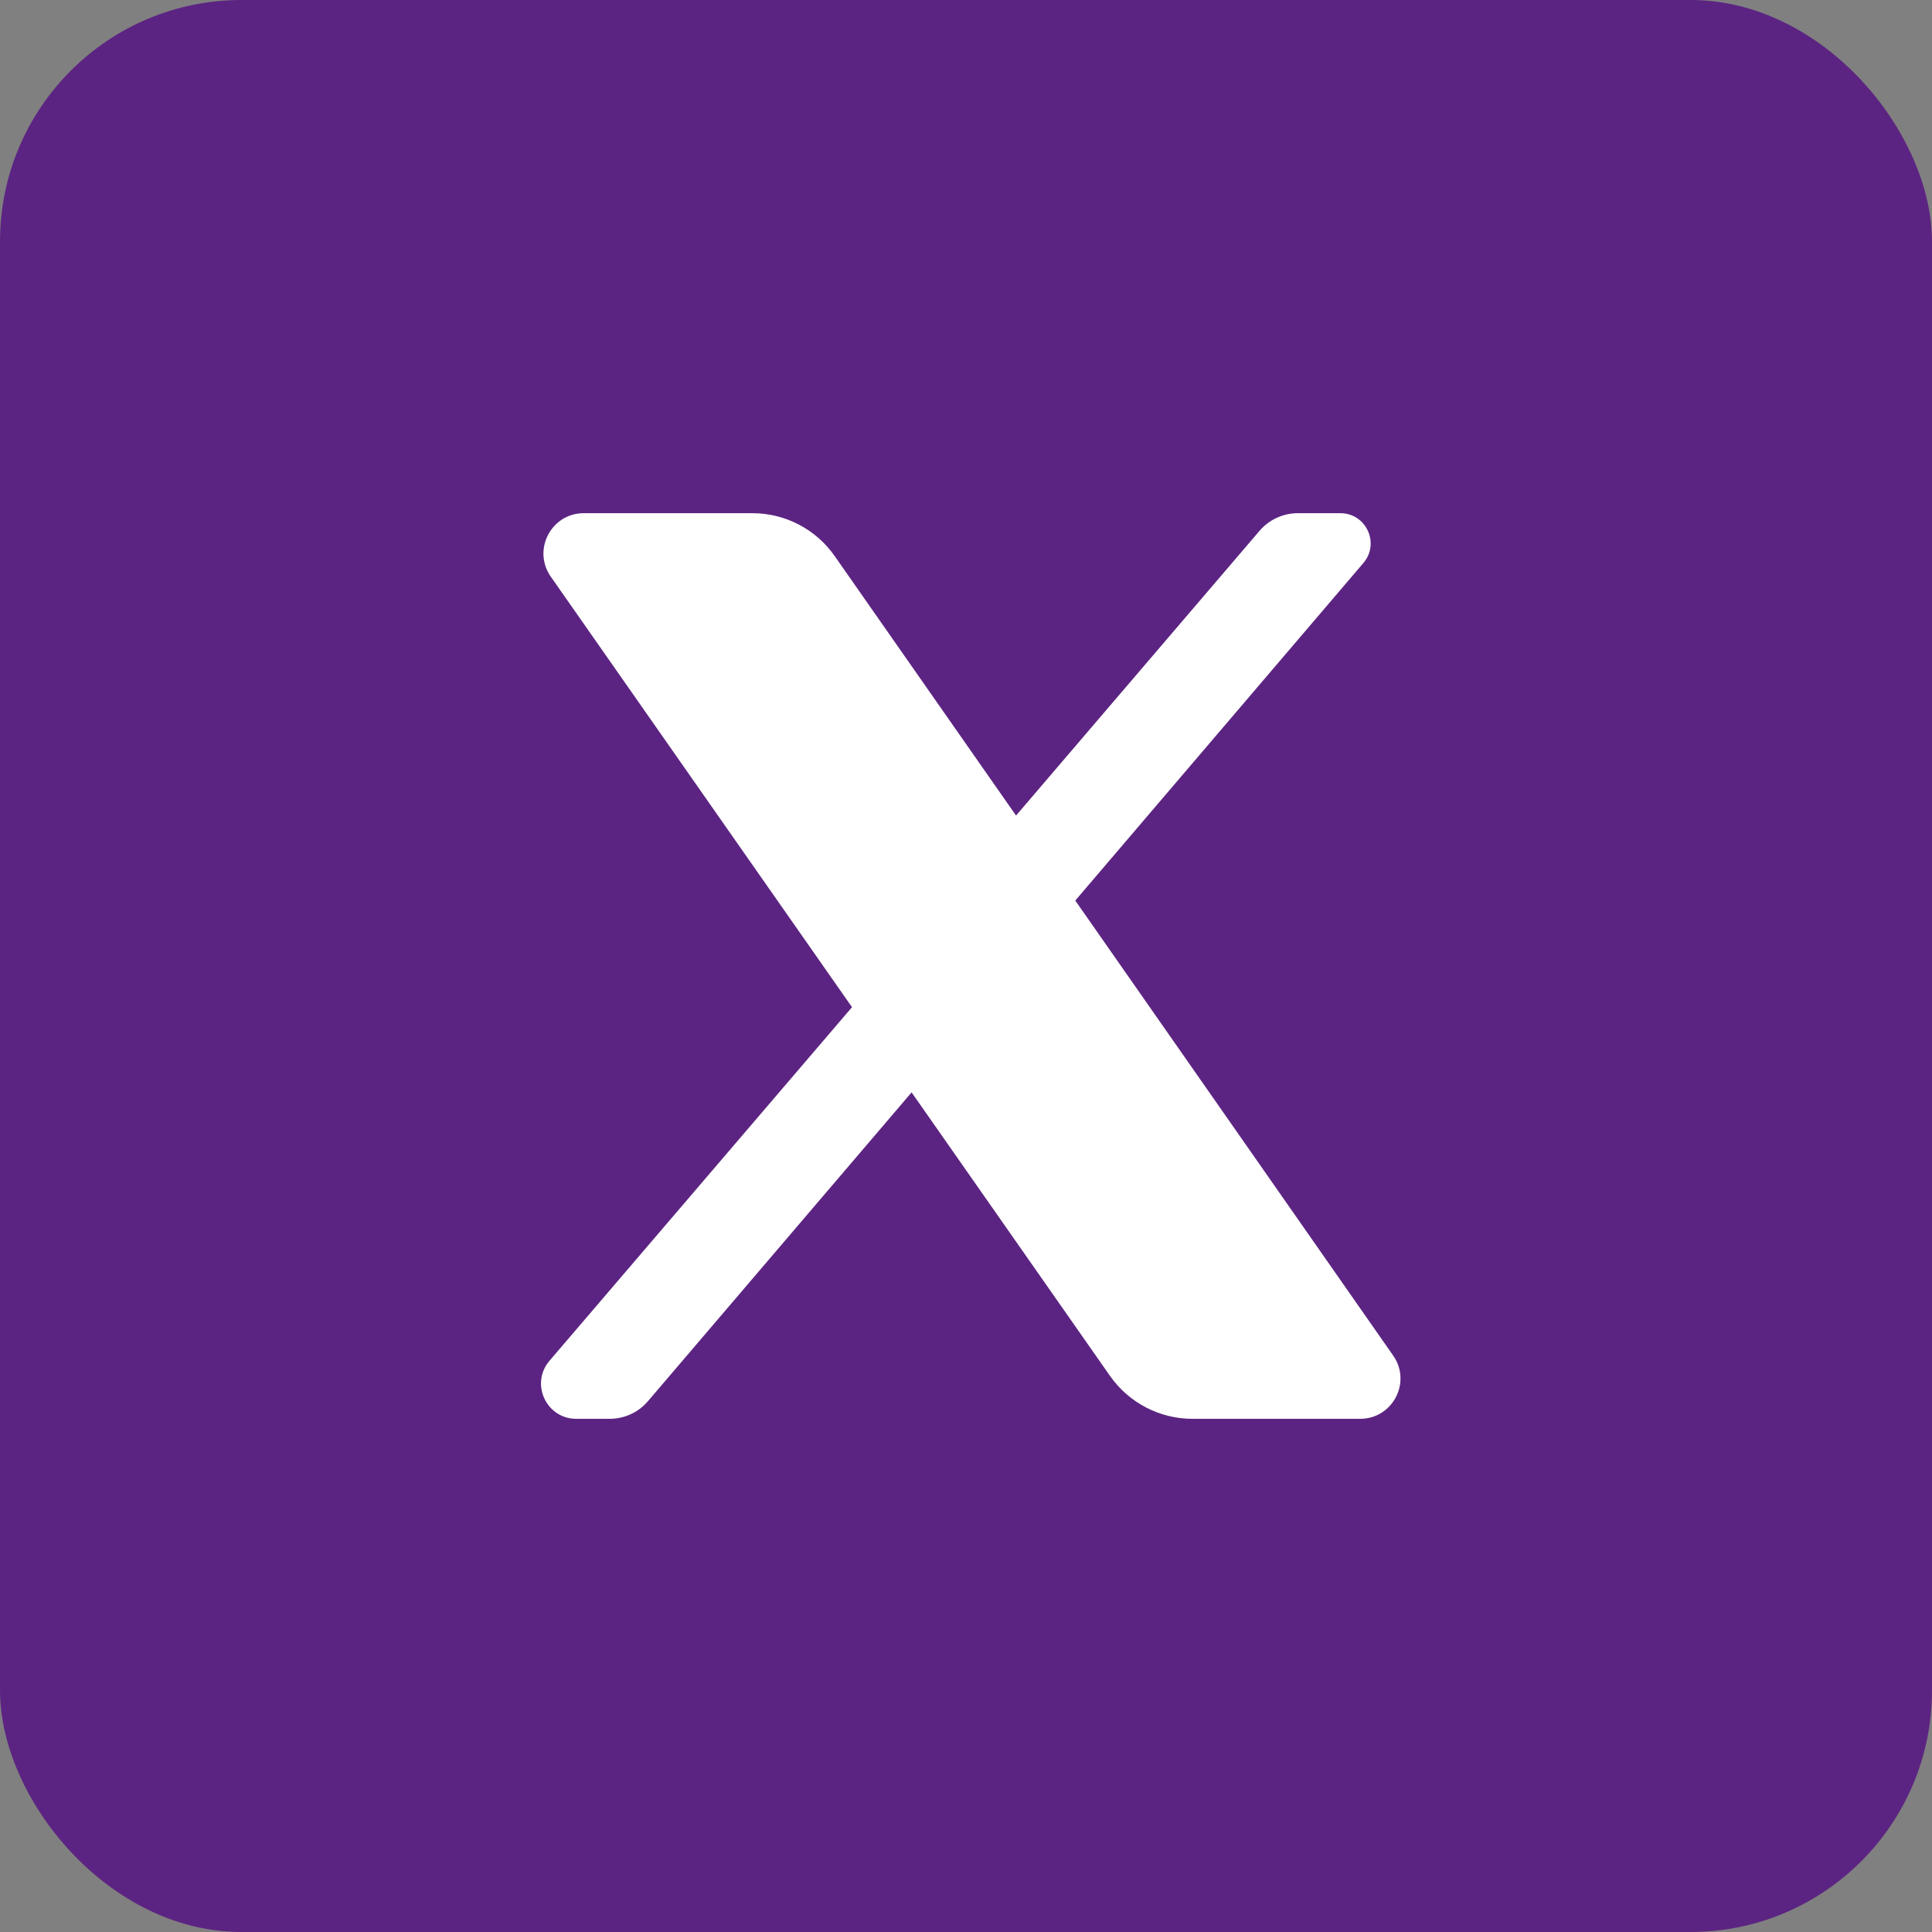 <svg width="32" height="32" viewBox="0 0 32 32" fill="none" xmlns="http://www.w3.org/2000/svg">
<rect x="0" y="0" width="32" height="32" fill="#808080" stroke="none"/>
<rect width="32" height="32" rx="4" fill="#5C2482"/>
<path d="M9.669 8.5C9.13 8.5 8.814 9.107 9.122 9.55L14.112 16.682L9.102 22.538C8.778 22.916 9.047 23.5 9.545 23.5H10.098C10.343 23.5 10.575 23.393 10.733 23.207L15.099 18.093L18.385 22.789C18.697 23.234 19.207 23.5 19.75 23.5H22.529C23.068 23.5 23.384 22.893 23.075 22.452L17.81 14.916L22.582 9.325C22.859 9 22.628 8.5 22.201 8.5H21.497C21.253 8.5 21.022 8.606 20.863 8.791L16.829 13.508L13.827 9.213C13.516 8.766 13.007 8.5 12.462 8.5L9.669 8.5Z" fill="white"/>
</svg>
